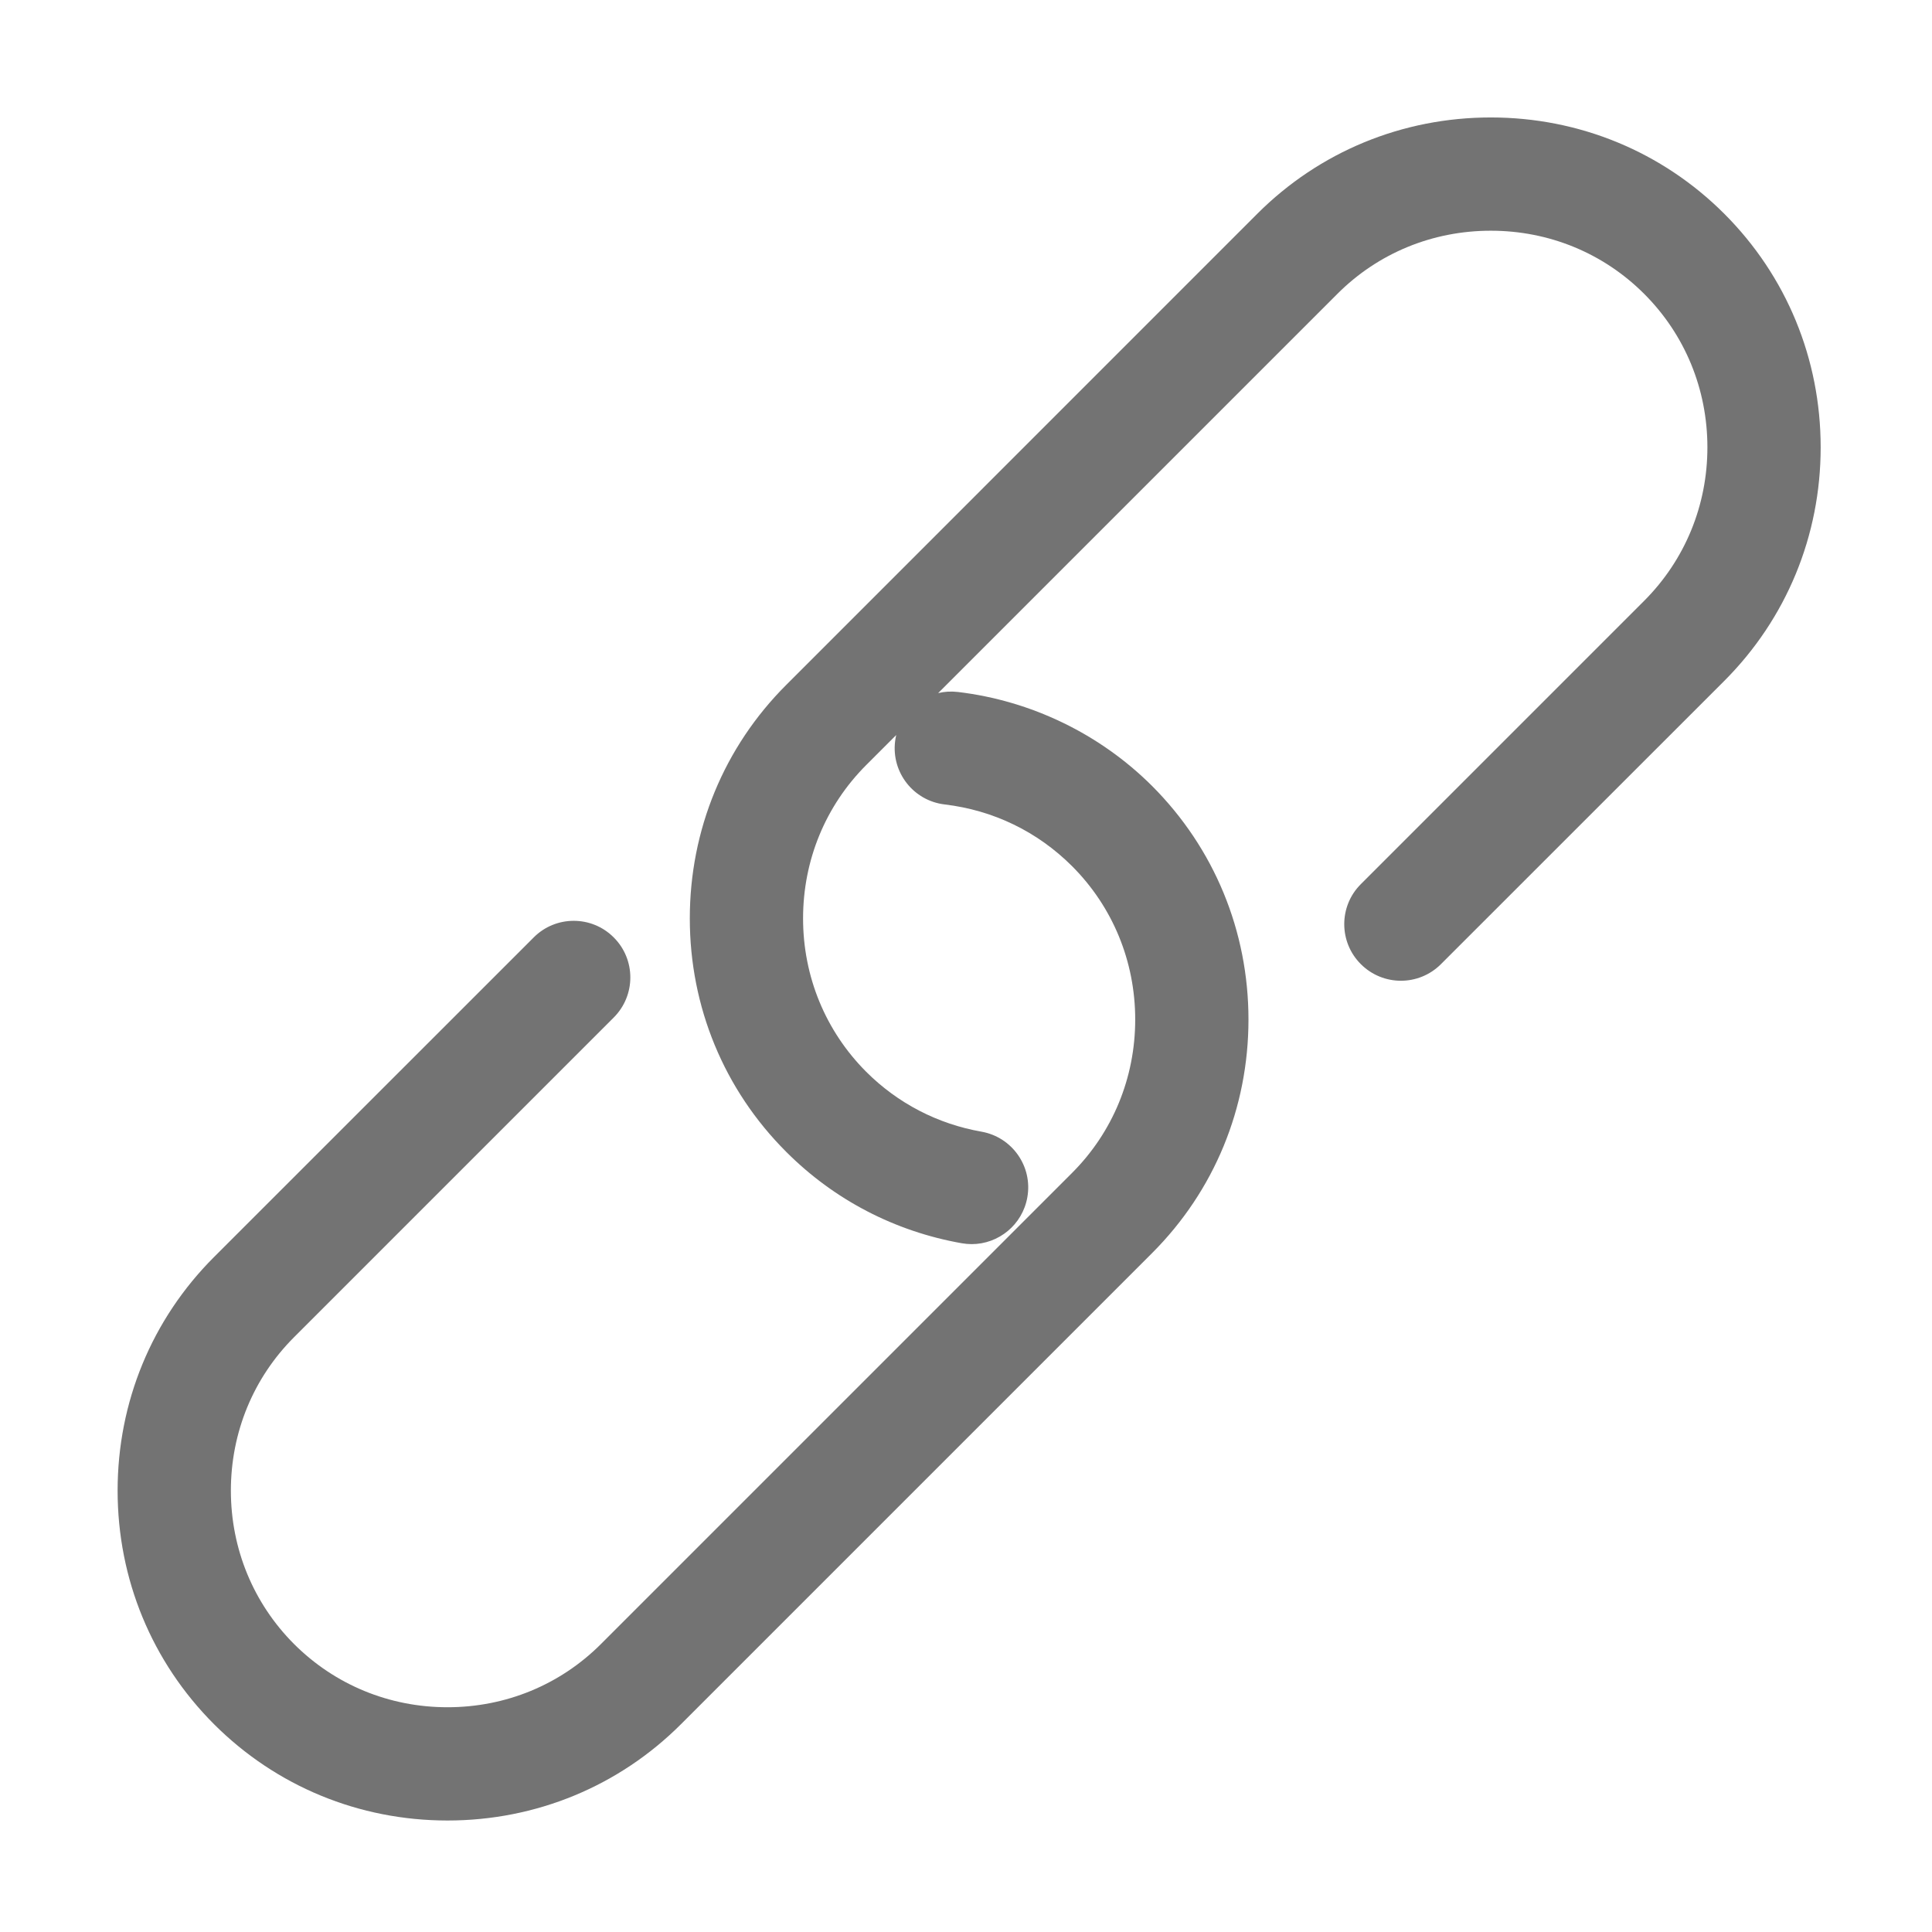 <svg width="24" height="24" viewBox="0 0 24 24" fill="none" xmlns="http://www.w3.org/2000/svg">
<path d="M21.42 2.656C20.648 1.884 19.617 1.459 18.519 1.459C17.421 1.459 16.39 1.884 15.618 2.656L9.767 8.508C8.994 9.28 8.569 10.31 8.569 11.409C8.569 12.507 8.994 13.537 9.767 14.309C10.362 14.905 11.116 15.297 11.947 15.444C11.989 15.451 12.03 15.455 12.07 15.455C12.405 15.455 12.702 15.214 12.762 14.873C12.83 14.491 12.575 14.126 12.192 14.058C11.646 13.962 11.152 13.705 10.761 13.315C10.255 12.808 9.976 12.131 9.976 11.409C9.976 10.686 10.255 10.009 10.761 9.503L11.133 9.131C11.127 9.157 11.122 9.184 11.119 9.211C11.073 9.597 11.348 9.947 11.734 9.993C12.34 10.065 12.887 10.33 13.317 10.759C13.823 11.265 14.102 11.943 14.102 12.665C14.102 13.388 13.823 14.065 13.317 14.571L7.465 20.423C6.959 20.929 6.282 21.208 5.559 21.208C4.836 21.208 4.16 20.929 3.653 20.423C3.147 19.916 2.868 19.239 2.868 18.517C2.868 17.794 3.147 17.117 3.653 16.611L7.624 12.64C7.899 12.365 7.899 11.919 7.624 11.645C7.35 11.37 6.904 11.37 6.63 11.645L2.658 15.616C1.886 16.388 1.461 17.418 1.461 18.517C1.461 19.615 1.886 20.645 2.658 21.418C3.43 22.19 4.461 22.615 5.559 22.615C6.657 22.615 7.688 22.19 8.46 21.418L14.312 15.566C15.084 14.794 15.509 13.764 15.509 12.665C15.509 11.567 15.084 10.537 14.312 9.764C13.666 9.119 12.81 8.704 11.9 8.596C11.815 8.586 11.732 8.591 11.654 8.61L16.613 3.651C17.119 3.144 17.796 2.866 18.519 2.866C19.242 2.866 19.918 3.144 20.425 3.651C20.931 4.157 21.21 4.834 21.21 5.557C21.21 6.279 20.931 6.956 20.425 7.463L16.905 10.983C16.63 11.257 16.63 11.703 16.905 11.977C17.18 12.252 17.625 12.252 17.9 11.977L21.42 8.458C22.192 7.685 22.617 6.655 22.617 5.557C22.617 4.458 22.192 3.428 21.42 2.656Z" fill="#737373"/>
</svg>
